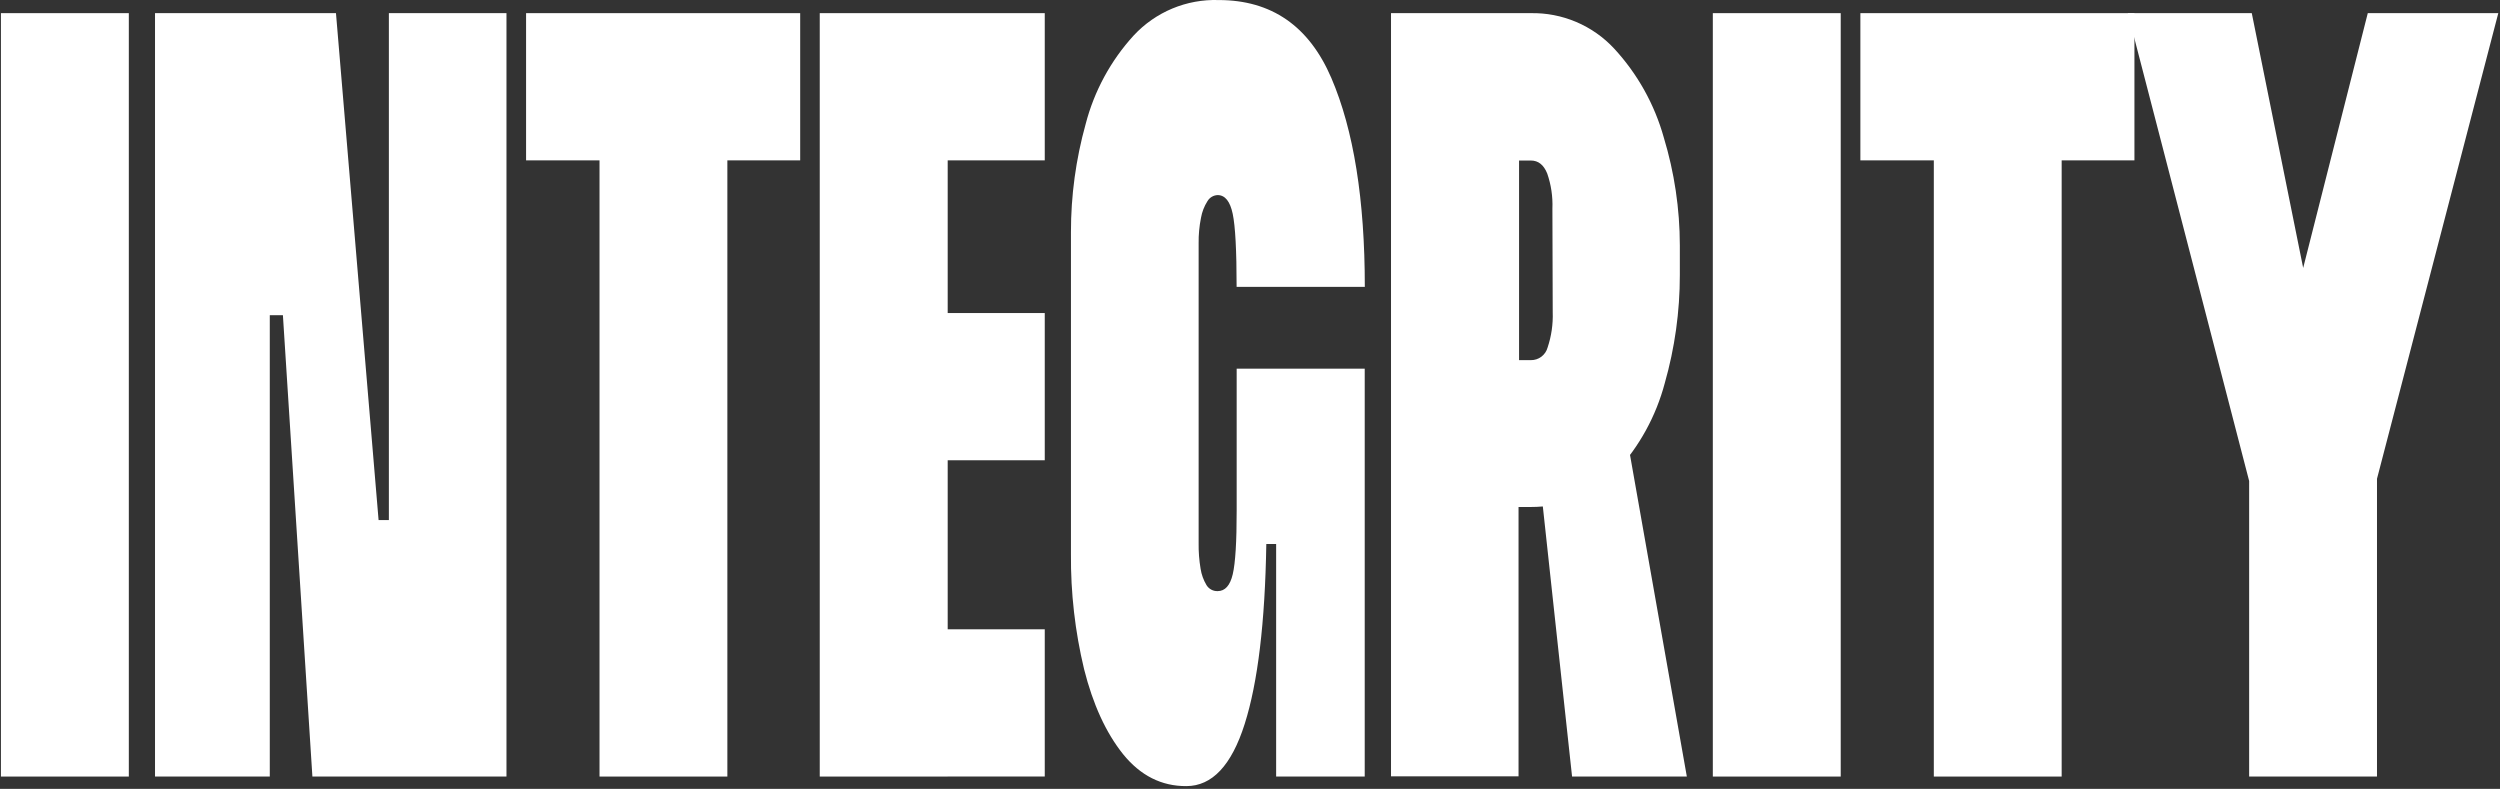 <?xml version="1.0" encoding="UTF-8"?> <svg xmlns="http://www.w3.org/2000/svg" width="675" height="213" viewBox="0 0 675 213" fill="none"><rect x="0" y="0" width="675" height="213" fill="#333333" stroke="none"/> <path d="M34.781 3.551V209.671H0.251V3.551H34.781Z" fill="white"></path> <path d="M136.748 3.551V209.671H84.347L76.385 85.108H72.842V209.657H41.854V3.551H90.712L102.217 140.412H104.996V3.551H136.748Z" fill="white"></path> <path d="M216.051 3.551V43.299H142.042V3.551H216.051ZM196.388 3.551V209.671H161.871V3.551H196.388Z" fill="white"></path> <path d="M255.876 3.551V209.671H221.331V3.551H255.876ZM282.083 3.551V43.299H233.573V3.551H282.083ZM282.083 84.523V124.271H233.573V84.523H282.083ZM282.083 169.91V209.657H233.573V169.91H282.083Z" fill="white"></path> <path d="M303.232 203.627C298.6 197.833 295.089 190.178 292.699 180.661C290.261 170.487 289.071 160.053 289.156 149.59V62.727C289.142 52.842 290.479 43.002 293.13 33.48C295.443 24.574 299.893 16.369 306.095 9.581C309.012 6.437 312.568 3.956 316.523 2.305C320.479 0.655 324.741 -0.127 329.023 0.014C343.298 0.014 353.447 7.033 359.468 21.071C365.49 35.11 368.5 53.902 368.5 77.448H333.886C333.886 67.643 333.534 61.07 332.83 57.727C332.126 54.385 330.783 52.7 328.8 52.672C328.237 52.685 327.687 52.841 327.201 53.126C326.714 53.411 326.309 53.816 326.021 54.301C325.135 55.691 324.535 57.244 324.256 58.869C323.814 61.098 323.605 63.366 323.631 65.638V146.61C323.597 148.942 323.773 151.273 324.159 153.573C324.404 155.134 324.946 156.633 325.757 157.988C326.072 158.498 326.515 158.916 327.042 159.199C327.569 159.483 328.161 159.622 328.759 159.604C330.769 159.604 332.131 158.081 332.844 155.036C333.557 151.99 333.909 146.252 333.9 137.822V99.536H368.431V146.888H341.904C341.561 168.085 339.616 184.278 336.068 195.466C332.52 206.654 327.267 212.248 320.31 212.248C313.612 212.285 307.92 209.411 303.232 203.627ZM344.558 99.536H368.473V209.657H344.558V99.536Z" fill="white"></path> <path d="M435.825 13.119C442.125 19.94 446.716 28.165 449.22 37.115C452.086 46.566 453.547 56.388 453.556 66.265V74.217C453.565 84.108 452.194 93.953 449.484 103.464C447.122 112.367 442.623 120.557 436.381 127.321C430.369 133.699 422.638 136.889 413.189 136.889H410.007V209.616H375.573V3.551H413.272C417.492 3.466 421.681 4.274 425.568 5.922C429.454 7.571 432.949 10.023 435.825 13.119ZM419.15 56.293C419.276 53.095 418.804 49.902 417.761 46.878C416.816 44.511 415.343 43.341 413.328 43.341H410.146V97.238H413.328C414.348 97.254 415.345 96.931 416.162 96.318C416.979 95.706 417.571 94.839 417.844 93.854C418.878 90.775 419.348 87.533 419.234 84.286L419.15 56.293ZM438.437 113.394L455.446 209.671H424.458L415.787 129.577L438.437 113.394Z" fill="white"></path> <path d="M496.994 3.551V209.671H462.463V3.551H496.994Z" fill="white"></path> <path d="M576.297 3.551V43.299H502.302V3.551H576.297ZM556.648 3.551V209.671H522.131V3.551H556.648Z" fill="white"></path> <path d="M607.27 129.869L574.518 3.551H607.979L633.464 129.869H607.27ZM641.787 129.27V209.657H607.27V129.869L639.3 3.551H674.539L641.787 129.27Z" fill="white"></path> </svg> 